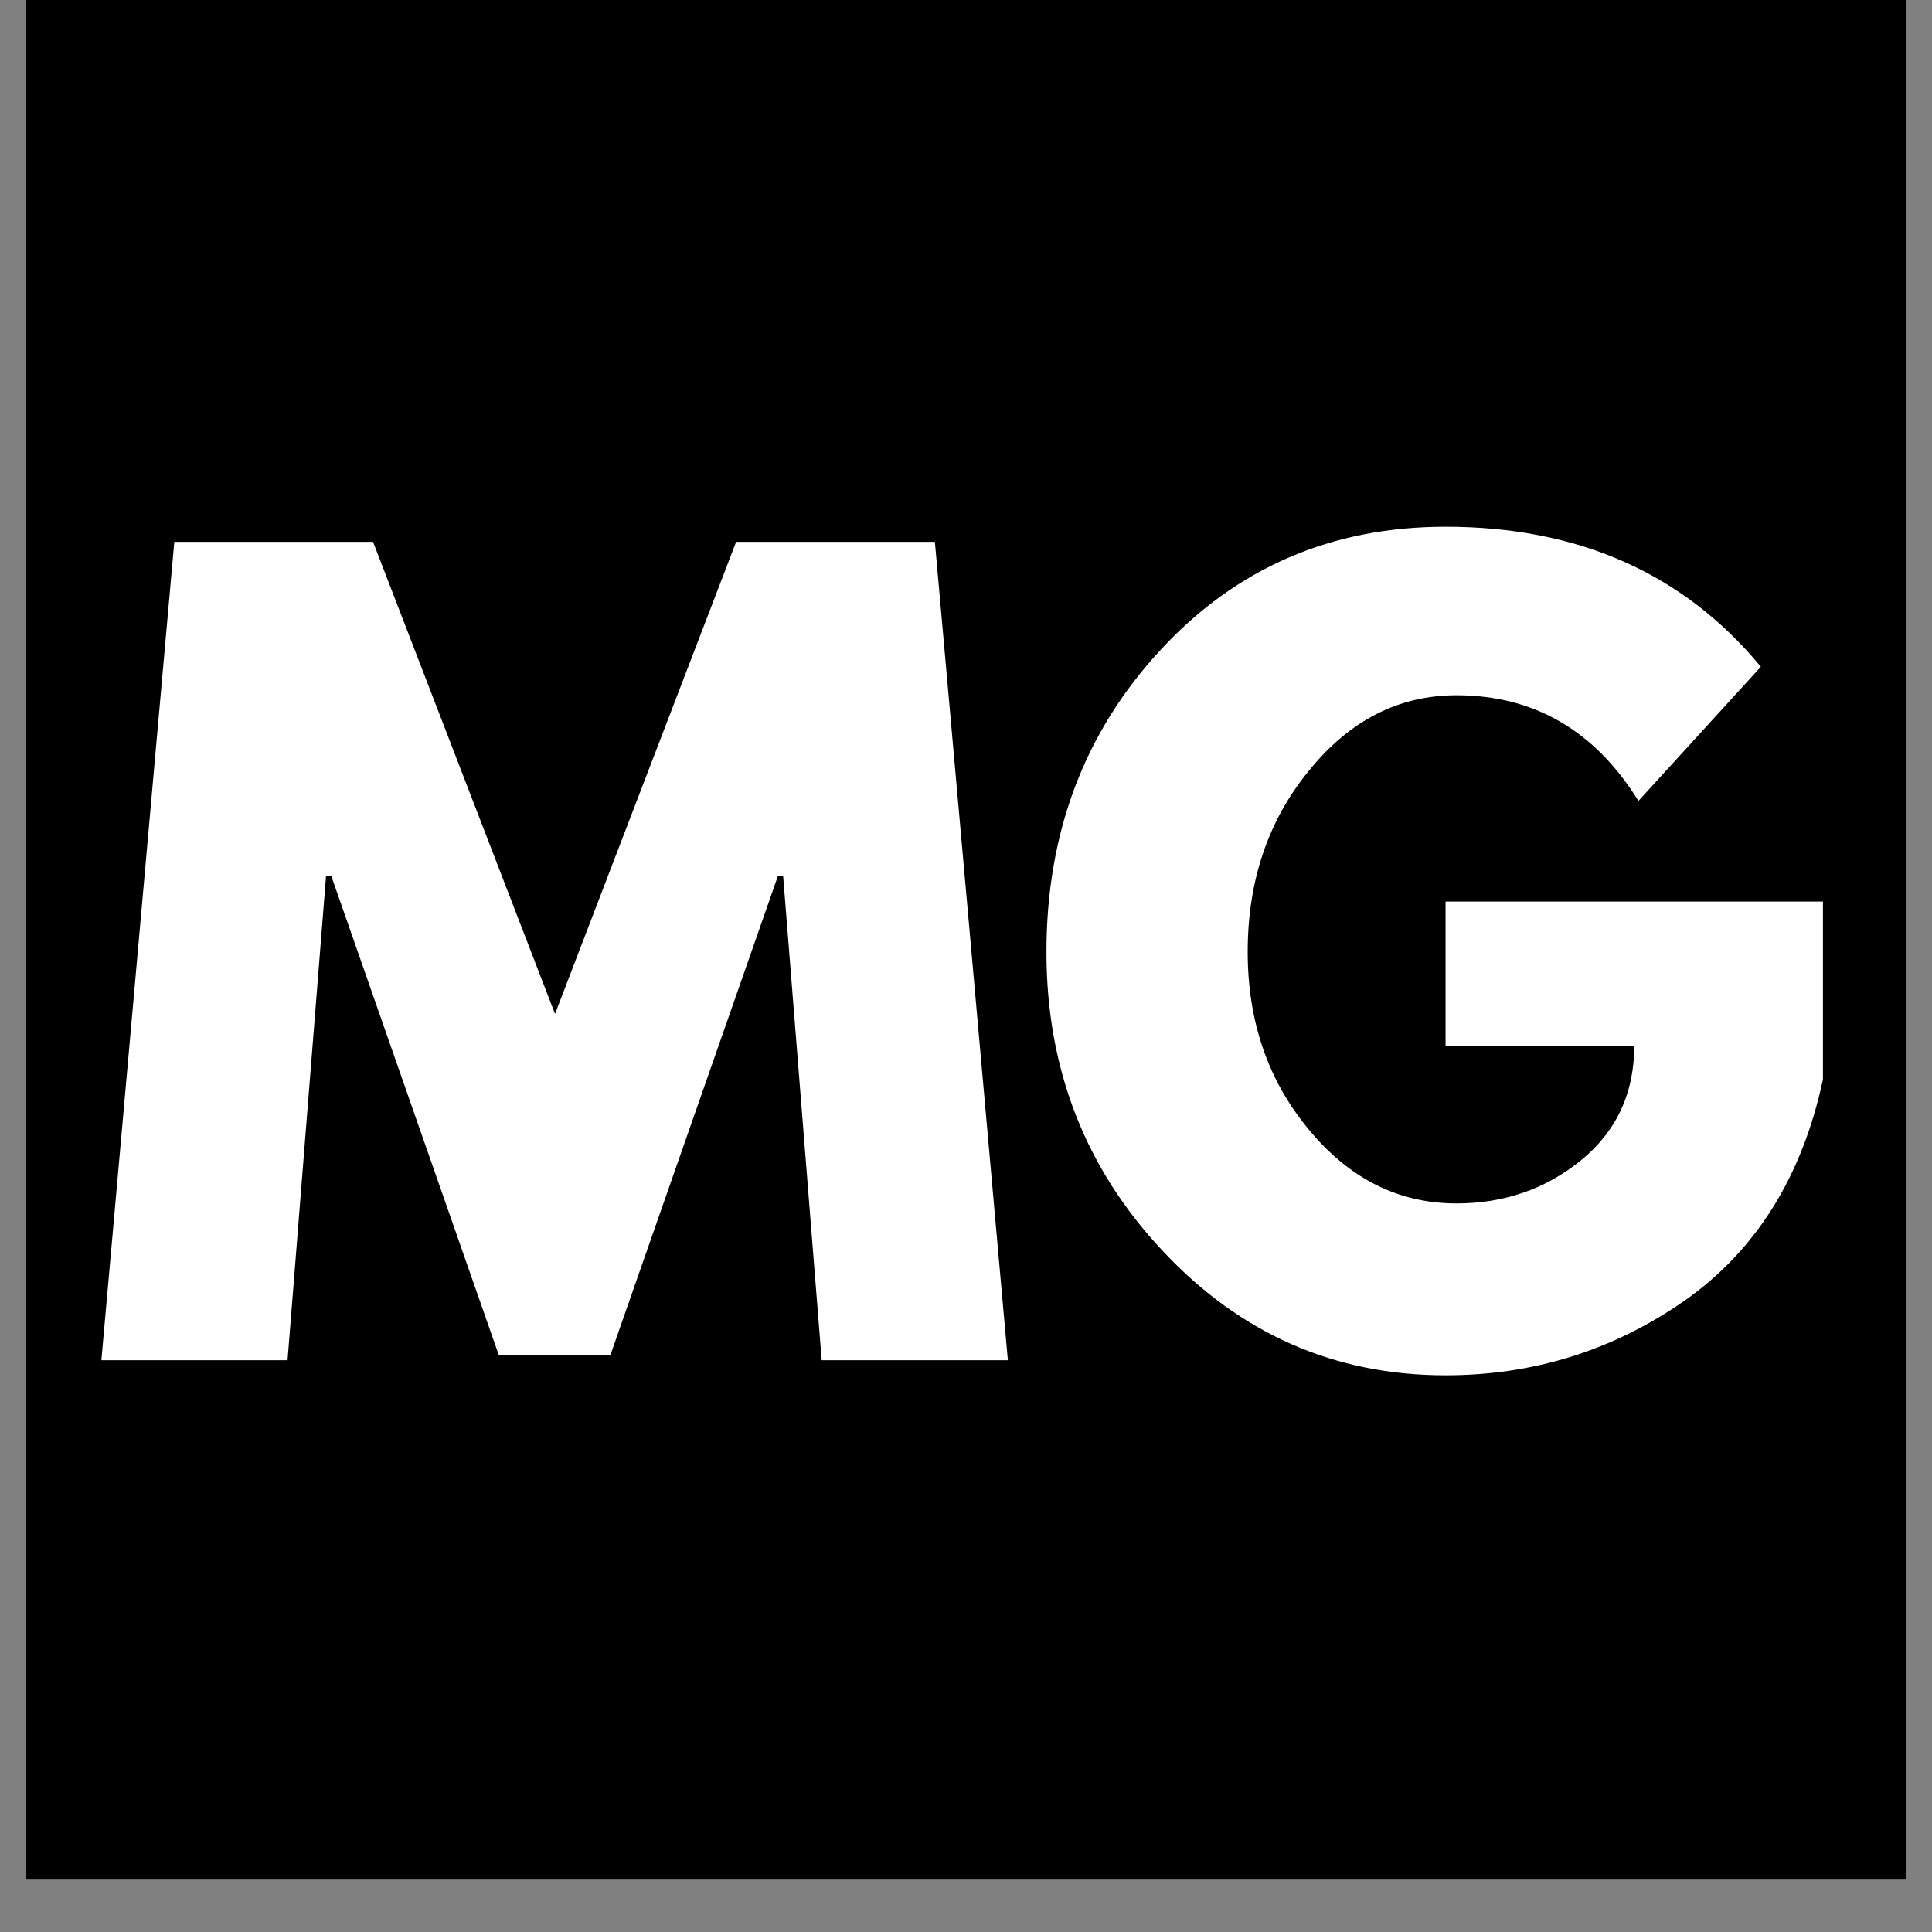 <svg xmlns="http://www.w3.org/2000/svg" xmlns:xlink="http://www.w3.org/1999/xlink" width="48" zoomAndPan="magnify" viewBox="0 0 36 36" height="48" preserveAspectRatio="xMidYMid meet" version="1.0"><rect x="0" y="0" width="36" height="36" fill="#808080" stroke="none"/><defs><g/><clipPath id="bb4a6d4190"><path d="M 0.488 0 L 35.512 0 L 35.512 35.027 L 0.488 35.027 Z M 0.488 0 " clip-rule="nonzero"/></clipPath></defs><g clip-path="url(#bb4a6d4190)"><path fill="#ffffff" d="M 0.488 0 L 35.512 0 L 35.512 35.027 L 0.488 35.027 Z M 0.488 0 " fill-opacity="1" fill-rule="nonzero"/><path fill="#000000" d="M 0.488 0 L 35.512 0 L 35.512 35.027 L 0.488 35.027 Z M 0.488 0 " fill-opacity="1" fill-rule="nonzero"/></g><g fill="#ffffff" fill-opacity="1"><g transform="translate(1.592, 25.346)"><g><path d="M 13.719 0 L 13 -9.031 L 12.906 -9.031 L 9.781 -0.094 L 7.703 -0.094 L 4.578 -9.031 L 4.484 -9.031 L 3.766 0 L 0.297 0 L 1.656 -15.25 L 5.359 -15.25 L 8.75 -6.453 L 12.125 -15.25 L 15.828 -15.25 L 17.188 0 Z M 13.719 0 "/></g></g></g><g fill="#ffffff" fill-opacity="1"><g transform="translate(19.077, 25.346)"><g><path d="M 14.891 -8.547 L 14.891 -5.234 C 14.504 -3.422 13.645 -2.047 12.312 -1.109 C 10.977 -0.18 9.492 0.281 7.859 0.281 C 5.797 0.281 4.039 -0.488 2.594 -2.031 C 1.145 -3.57 0.422 -5.43 0.422 -7.609 C 0.422 -9.828 1.129 -11.703 2.547 -13.234 C 3.961 -14.766 5.734 -15.531 7.859 -15.531 C 10.336 -15.531 12.297 -14.66 13.734 -12.922 L 11.453 -10.422 C 10.641 -11.734 9.508 -12.391 8.062 -12.391 C 6.988 -12.391 6.07 -11.922 5.312 -10.984 C 4.551 -10.055 4.172 -8.93 4.172 -7.609 C 4.172 -6.316 4.551 -5.211 5.312 -4.297 C 6.07 -3.379 6.988 -2.922 8.062 -2.922 C 8.945 -2.922 9.719 -3.188 10.375 -3.719 C 11.039 -4.258 11.375 -4.973 11.375 -5.859 L 7.859 -5.859 L 7.859 -8.547 Z M 14.891 -8.547 "/></g></g></g></svg>